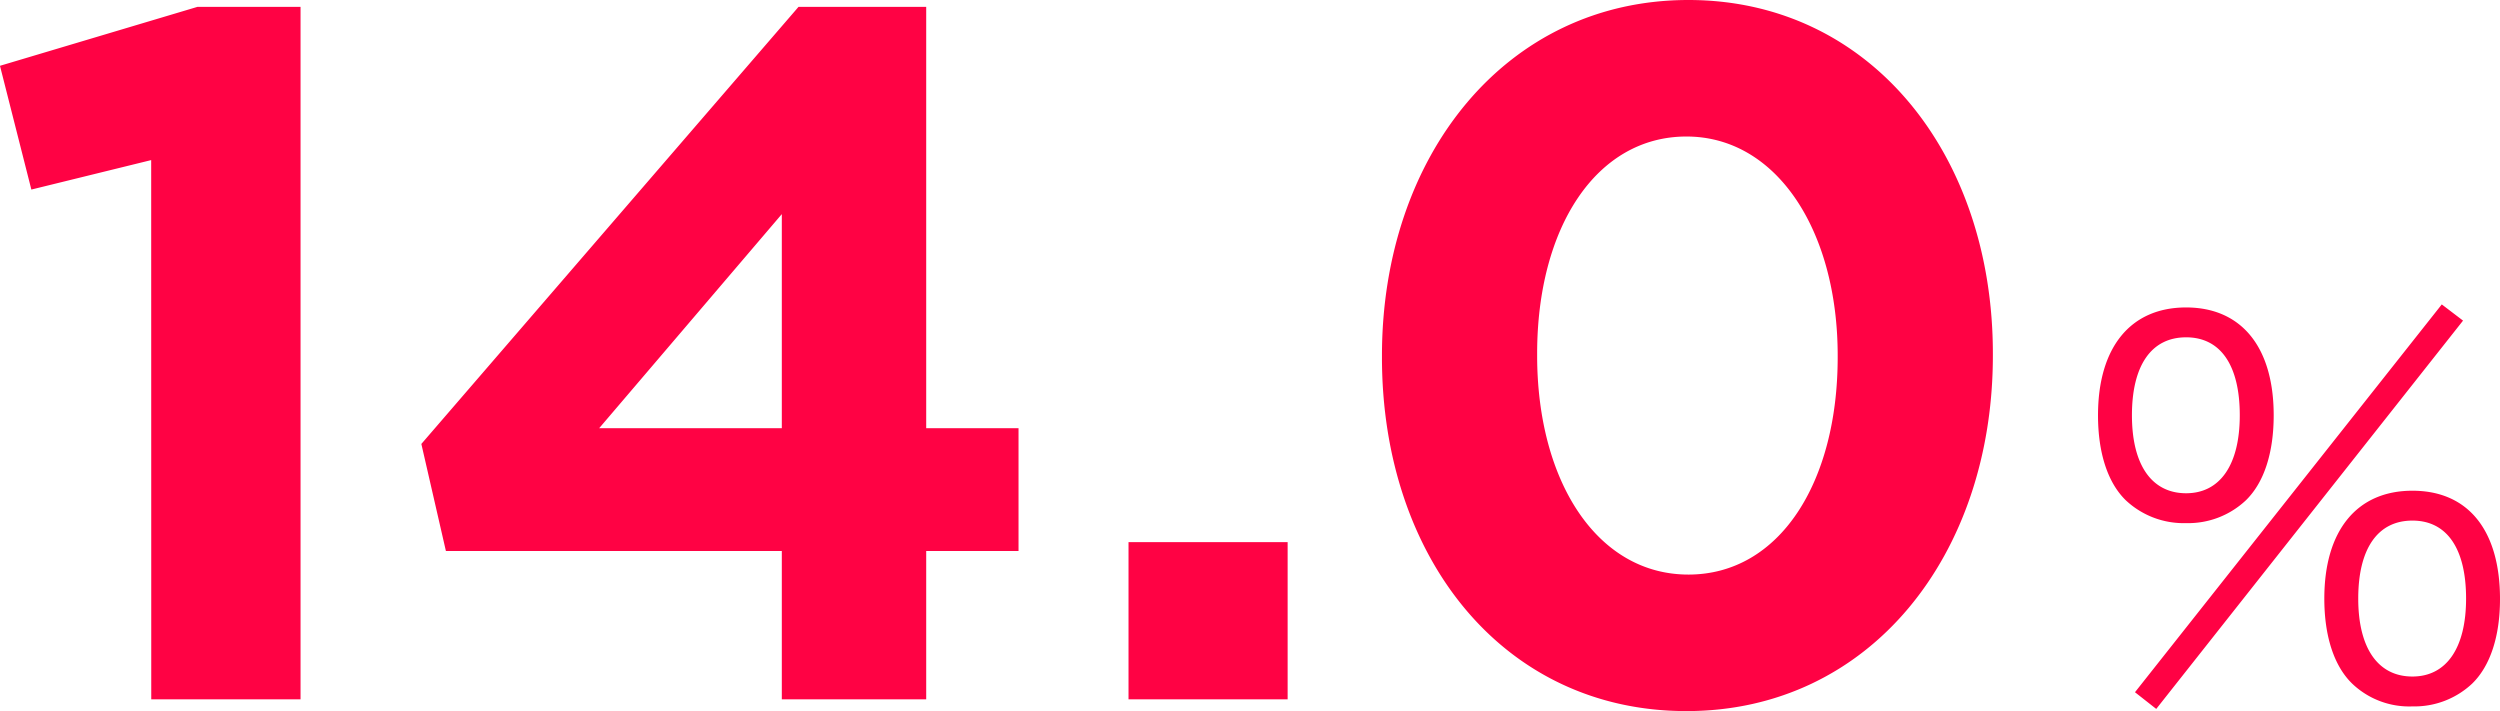 <svg xmlns="http://www.w3.org/2000/svg" width="246.901" height="70.228" viewBox="0 0 246.901 70.228">
  <path id="rates-ps2" d="M17.266,0H32.01V-68.385H21.825l-19.5,5.82,3.1,12.222,11.834-2.91ZM79.54,0H93.8V-14.647h9.118V-26.772H93.8V-68.385H81.189L43.941-25.22l2.425,10.573H79.54ZM61.5-26.772,79.54-47.918v21.146ZM113.781,0h15.714V-15.52H113.781Zm55.1,1.164c18.139,0,30.264-15.423,30.264-35.114v-.194c0-19.691-12.125-34.92-30.07-34.92-18.042,0-30.264,15.423-30.264,35.114v.194C138.807-14.065,150.738,1.164,168.877,1.164Zm.194-13.483c-9.021,0-14.938-9.215-14.938-21.631v-.194c0-12.416,5.82-21.437,14.744-21.437s14.938,9.312,14.938,21.631v.194C183.815-21.437,178.092-12.319,169.071-12.319ZM218.229-17.4a8.32,8.32,0,0,0,5.9-2.25c1.8-1.75,2.75-4.7,2.75-8.4,0-6.75-3.2-10.65-8.65-10.65-5.5,0-8.7,3.95-8.7,10.65,0,3.7.95,6.65,2.75,8.4A8.357,8.357,0,0,0,218.229-17.4Zm0-18.35c3.4,0,5.3,2.75,5.3,7.7,0,4.9-1.95,7.7-5.3,7.7-3.4,0-5.35-2.8-5.35-7.7S214.779-35.75,218.229-35.75ZM213.179-.7l2.1,1.65,30.3-38.35-2.1-1.6Zm27.4,1.4a8.32,8.32,0,0,0,5.9-2.25c1.8-1.75,2.75-4.7,2.75-8.35,0-6.8-3.15-10.7-8.65-10.7s-8.7,3.95-8.7,10.65c0,3.7.95,6.65,2.75,8.4A8.149,8.149,0,0,0,240.579.7Zm0-18.35c3.4,0,5.3,2.75,5.3,7.7,0,4.9-1.95,7.7-5.3,7.7-3.4,0-5.35-2.8-5.35-7.7S237.129-17.65,240.579-17.65Z" transform="translate(-2.328 69.064)" fill="#ff0244"/>
</svg>
